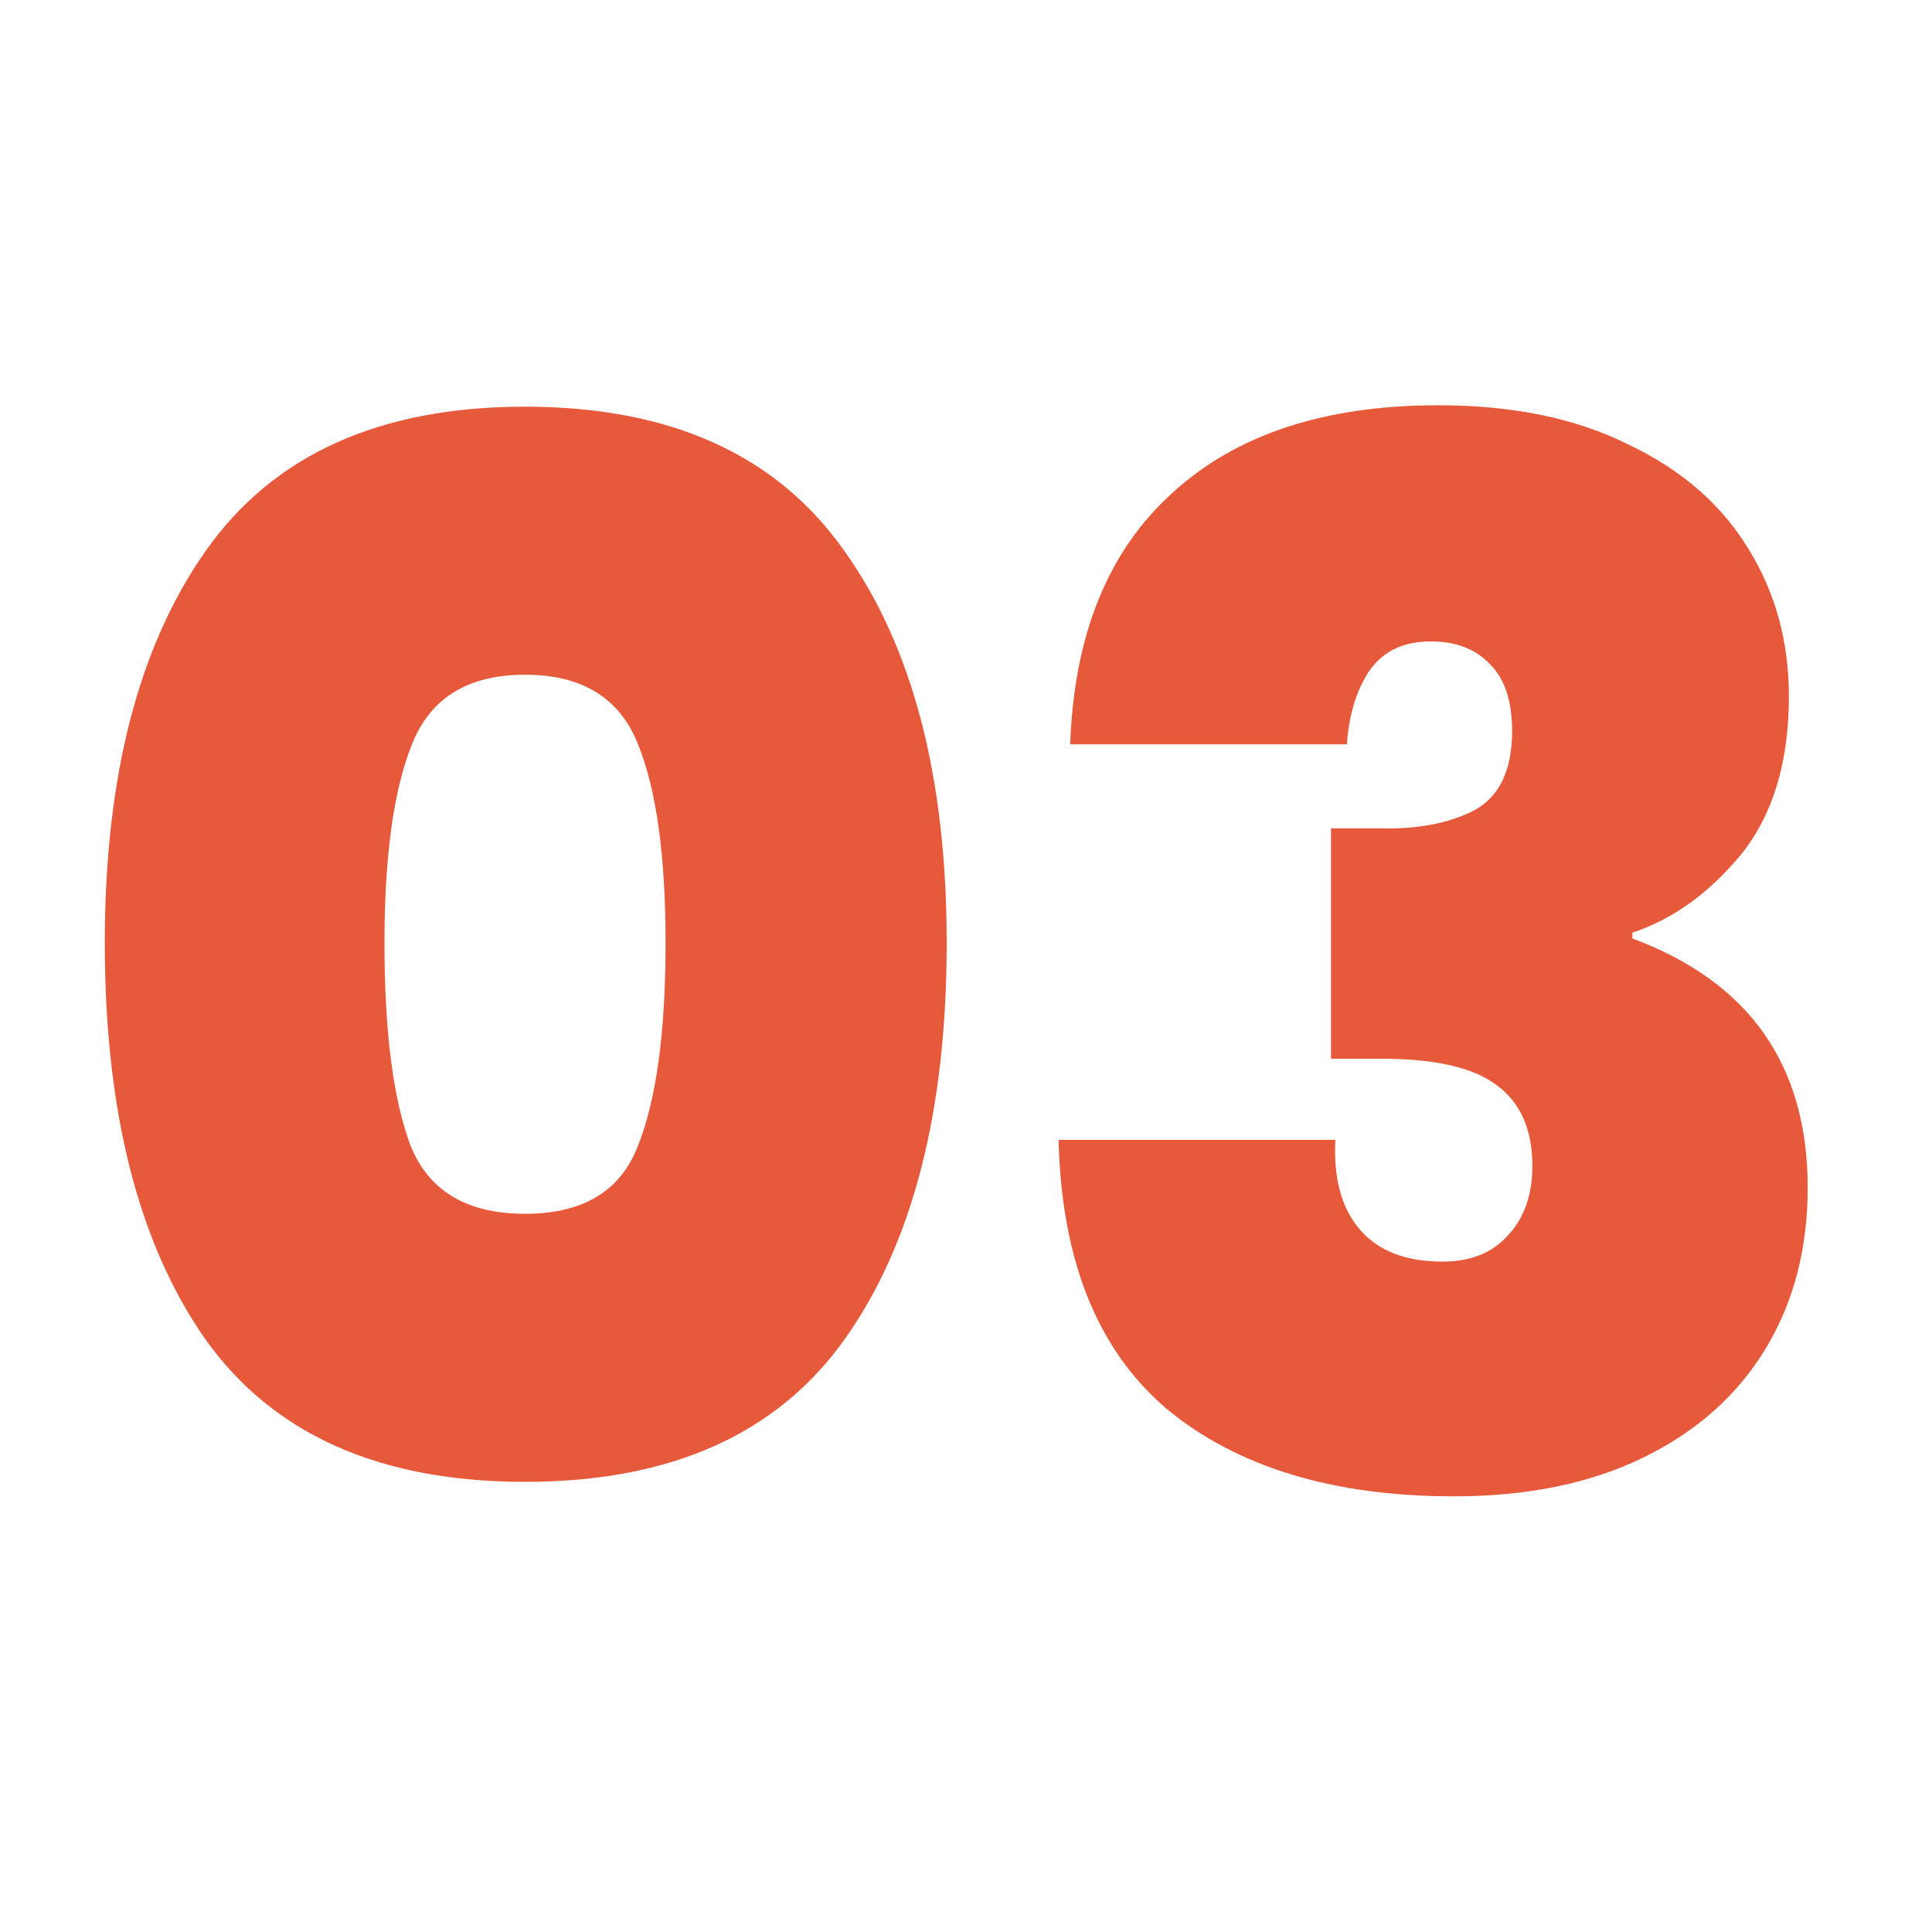 <svg xmlns="http://www.w3.org/2000/svg" width="50" height="50" viewBox="0 0 50 50" fill="none"><g clip-path="url(#clip0_1261_11138)"><path d="M2.712 24.4C2.712 20.1 3.587 16.712 5.338 14.238C7.088 11.762 9.838 10.525 13.588 10.525C17.337 10.525 20.087 11.762 21.837 14.238C23.613 16.712 24.5 20.1 24.5 24.4C24.5 28.75 23.625 32.163 21.875 34.638C20.125 37.112 17.363 38.35 13.588 38.35C9.812 38.35 7.05 37.112 5.3 34.638C3.575 32.163 2.712 28.75 2.712 24.4ZM17.225 24.4C17.225 22.15 16.988 20.438 16.512 19.262C16.038 18.062 15.062 17.462 13.588 17.462C12.113 17.462 11.137 18.062 10.662 19.262C10.188 20.438 9.95 22.15 9.95 24.4C9.95 26.7 10.175 28.45 10.625 29.65C11.1 30.825 12.088 31.413 13.588 31.413C15.088 31.413 16.062 30.825 16.512 29.65C16.988 28.45 17.225 26.7 17.225 24.4ZM27.696 19.262C27.796 16.438 28.671 14.275 30.321 12.775C31.971 11.25 34.271 10.488 37.221 10.488C39.146 10.488 40.783 10.825 42.133 11.5C43.508 12.15 44.546 13.05 45.246 14.2C45.946 15.325 46.296 16.6 46.296 18.025C46.296 19.725 45.883 21.087 45.059 22.113C44.233 23.113 43.296 23.788 42.246 24.137V24.288C45.271 25.413 46.783 27.562 46.783 30.738C46.783 32.312 46.421 33.7 45.696 34.9C44.971 36.1 43.921 37.038 42.546 37.712C41.171 38.388 39.533 38.725 37.633 38.725C34.508 38.725 32.033 37.975 30.209 36.475C28.409 34.95 27.471 32.625 27.396 29.5H34.559C34.508 30.5 34.721 31.275 35.196 31.825C35.671 32.375 36.383 32.65 37.334 32.65C38.059 32.65 38.621 32.425 39.021 31.975C39.446 31.525 39.658 30.925 39.658 30.175C39.658 29.225 39.346 28.525 38.721 28.075C38.121 27.625 37.133 27.4 35.758 27.4H34.446V21.438H35.721C36.671 21.462 37.471 21.312 38.121 20.988C38.796 20.637 39.133 19.95 39.133 18.925C39.133 18.15 38.946 17.575 38.571 17.2C38.196 16.8 37.684 16.6 37.033 16.6C36.309 16.6 35.771 16.863 35.421 17.387C35.096 17.887 34.908 18.512 34.858 19.262H27.696Z" fill="#E6593B"></path></g><defs><clipPath id="clip0_1261_11138"><rect width="50" height="50" fill="white"></rect></clipPath></defs></svg>